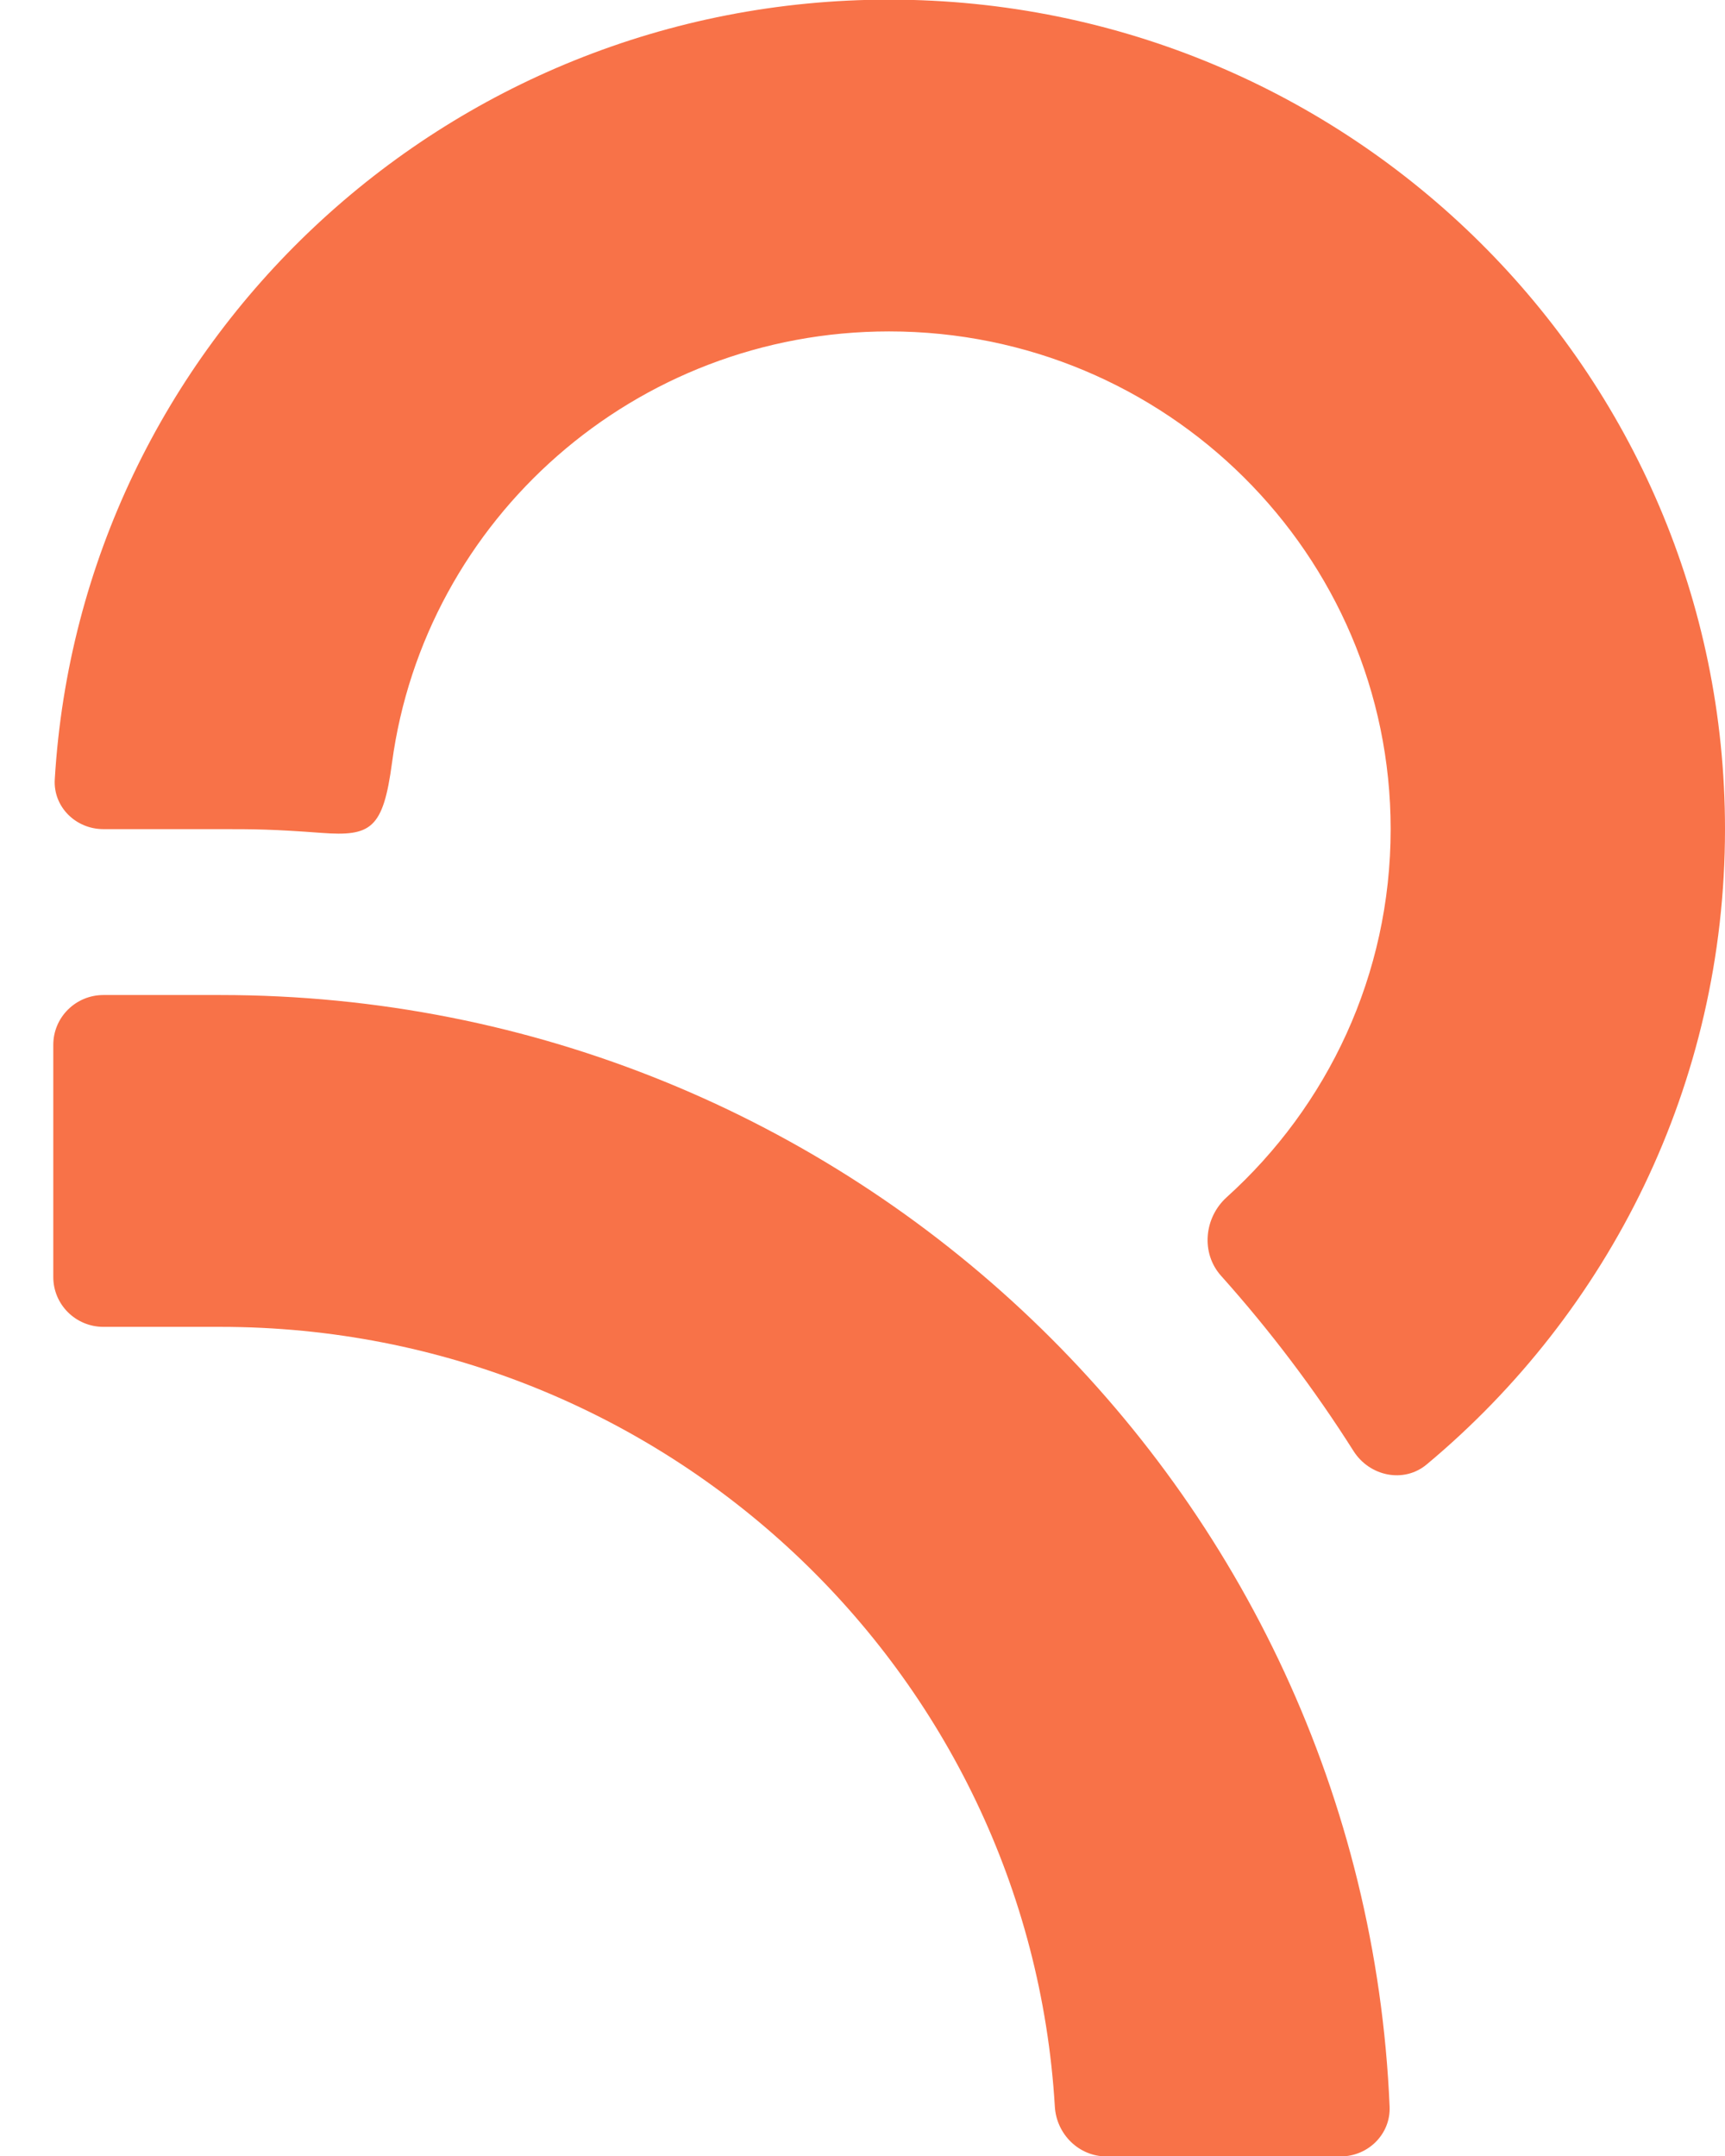 <svg width="28" height="35" viewBox="0 0 28 35" fill="none" xmlns="http://www.w3.org/2000/svg">
<path d="M6.363 12.383C6.894 8.43 10.304 5.38 14.432 5.38C18.928 5.38 22.573 8.998 22.573 13.46C22.573 15.829 21.547 17.959 19.911 19.436C19.544 19.768 19.49 20.342 19.82 20.711C20.613 21.597 21.333 22.549 21.971 23.557C22.23 23.965 22.785 24.084 23.157 23.774C26.118 21.304 28 17.6 28 13.46C28 6.023 21.925 -0.006 14.432 -0.006C7.212 -0.006 1.31 5.591 0.889 12.652C0.862 13.098 1.229 13.46 1.679 13.46H3.578C4.13 13.46 4.415 13.461 5.218 13.521C6.02 13.58 6.219 13.46 6.363 12.383Z" fill="#F87248"/>
<path fill-rule="evenodd" clip-rule="evenodd" d="M0.865 16.961C0.865 16.515 1.229 16.153 1.679 16.153H3.578C13.796 16.153 22.129 24.16 22.556 34.198C22.575 34.644 22.208 35.007 21.759 35.007H17.96C17.51 35.007 17.148 34.644 17.122 34.198C16.701 27.137 10.798 21.54 3.578 21.54H1.679C1.229 21.54 0.865 21.178 0.865 20.732V16.961Z" fill="#F87248"/>
</svg>
